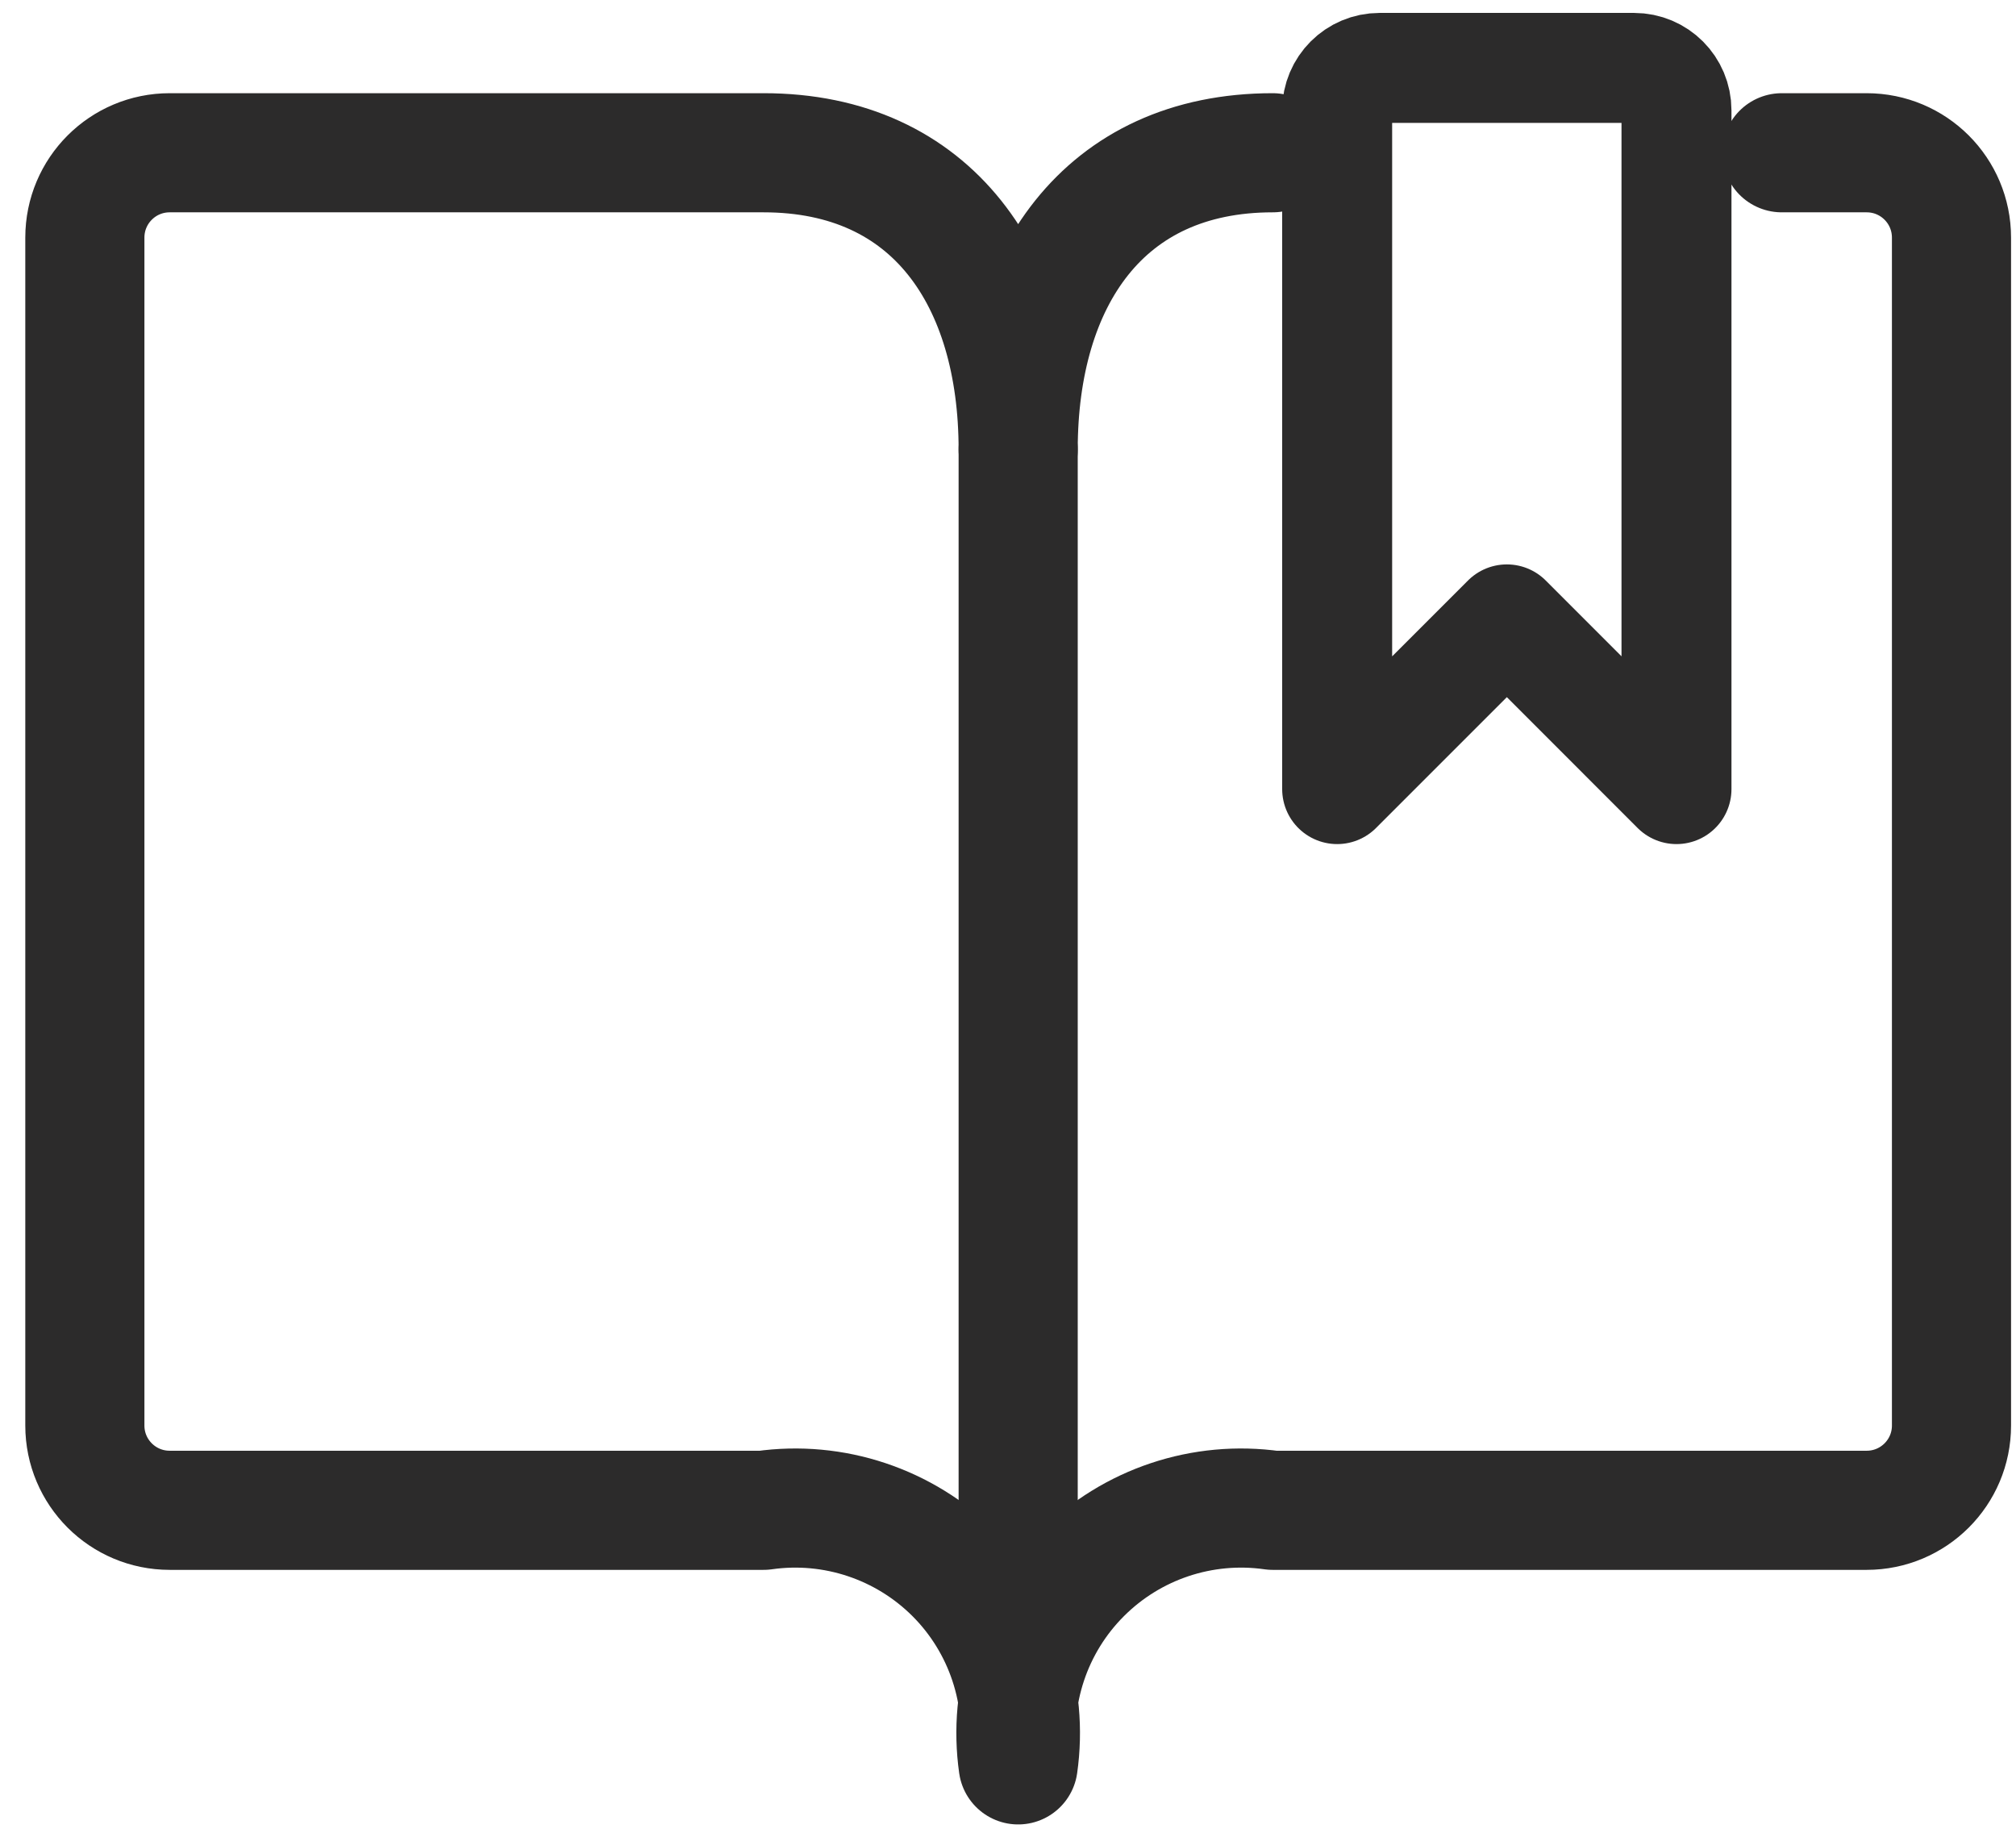<?xml version="1.0" encoding="UTF-8"?>
<svg width="22px" height="20px" viewBox="0 0 22 20" version="1.1" xmlns="http://www.w3.org/2000/svg" xmlns:xlink="http://www.w3.org/1999/xlink">
    <g id="KitchenSink" stroke="none" stroke-width="1" fill="none" fill-rule="evenodd" stroke-linecap="round" stroke-linejoin="round">
        <g id="Kitchen-Sink-01" transform="translate(-141, -1512)" stroke="#2C2B2B">
            <g id="Left-Column" transform="translate(137, 1512)">
                <g id="in-this-article" transform="translate(3, 0)">
                    <g id="icon-book+mark" transform="translate(1, 0)">
                        <g id="Icon/bookmark-toc" transform="translate(-0, 0)">
                            <path d="M18.295,8.611 L16.444,6.759 L14.592,8.611 L14.592,1.204 C14.592,0.948 14.799,0.741 15.055,0.741 L17.832,0.741 C18.088,0.741 18.295,0.948 18.295,1.204 L18.295,8.611 Z" id="Shape" stroke-width="1.2"></path>
                            <path d="M13.889,1.667 C12.037,1.667 11.111,3.056 11.111,4.907 C11.111,3.056 10.185,1.667 8.333,1.667 L1.852,1.667 C1.34,1.667 0.926,2.081 0.926,2.593 L0.926,15.556 C0.926,16.067 1.34,16.481 1.852,16.481 L8.333,16.481 C9.098,16.372 9.87,16.63 10.417,17.176 C10.963,17.722 11.22,18.494 11.111,19.259 C11.002,18.494 11.259,17.722 11.806,17.176 C12.352,16.63 13.124,16.372 13.889,16.481 L20.37,16.481 C20.882,16.481 21.296,16.067 21.296,15.556 L21.296,2.593 C21.296,2.081 20.882,1.667 20.37,1.667 L19.444,1.667" id="Shape" stroke-width="1.3"></path>
                            <line x1="11.111" y1="4.907" x2="11.111" y2="18.796" id="Shape" stroke-width="1.3"></line>
                        </g>
                    </g>
                </g>
            </g>
        </g>
    </g>
</svg>